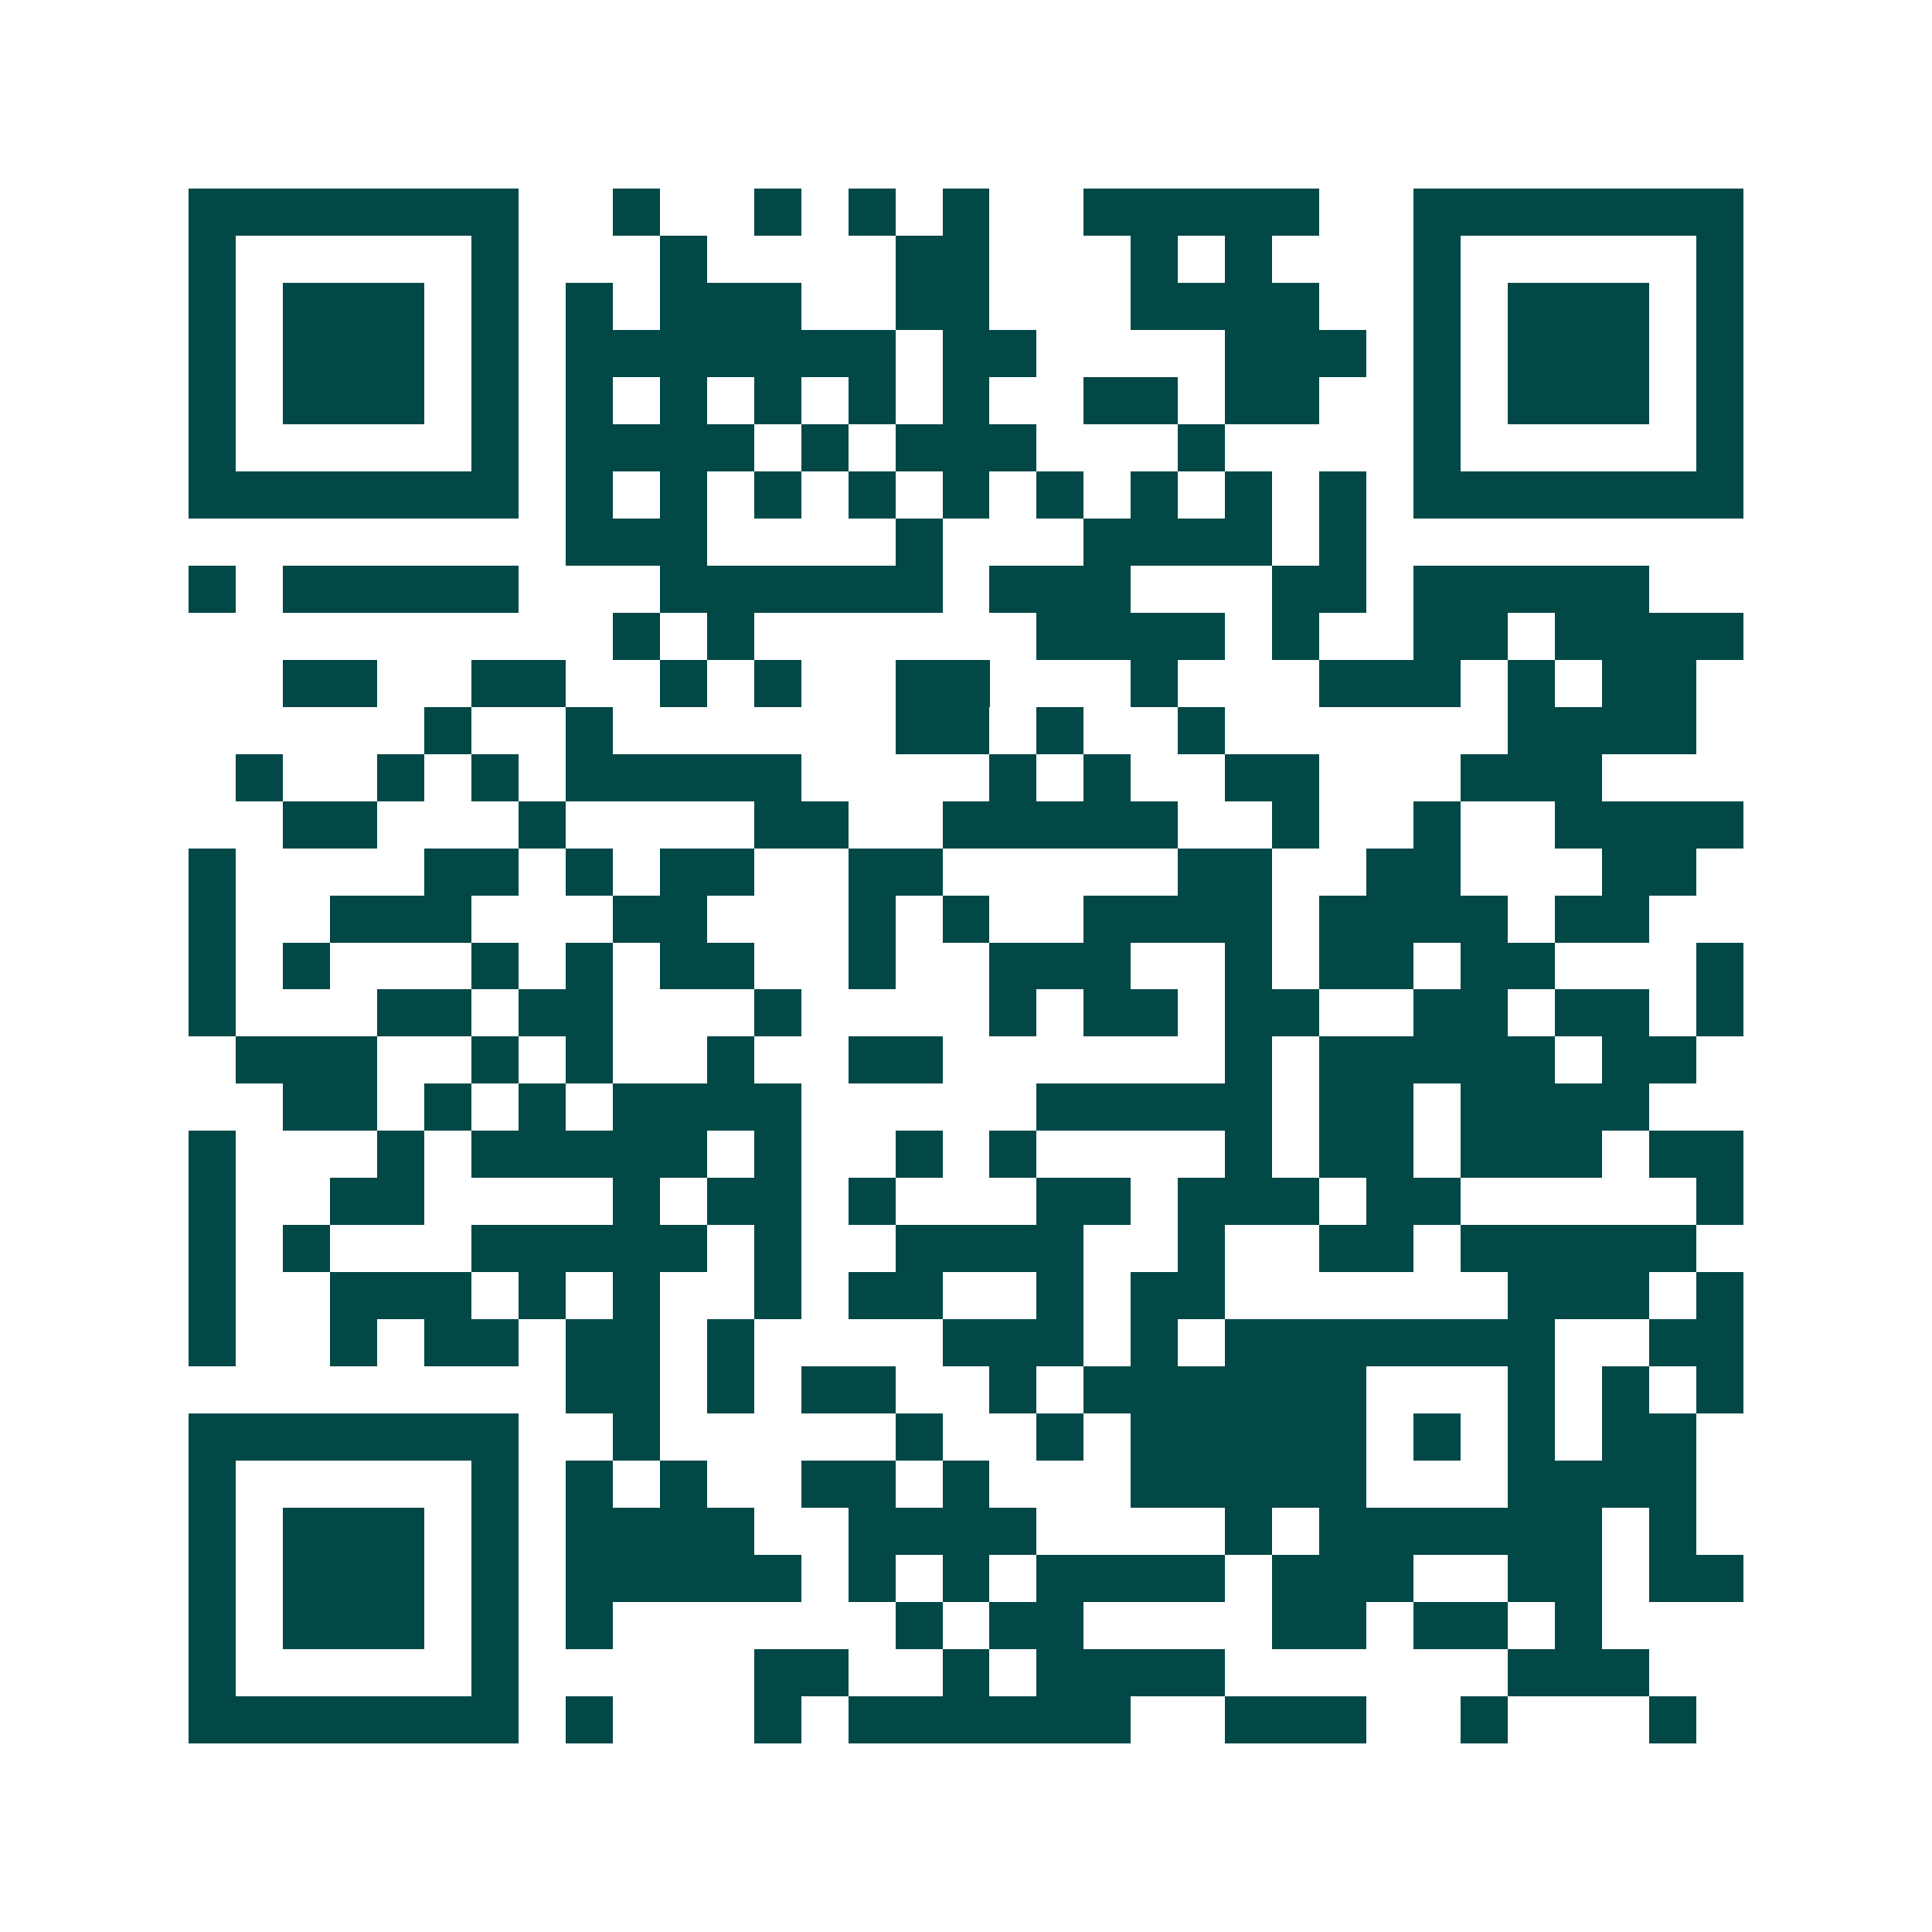 <svg xmlns="http://www.w3.org/2000/svg" width="200" height="200" viewBox="0 0 41 41" shape-rendering="crispEdges"><path fill="#ffffff" d="M0 0h41v41H0z"/><path stroke="#014847" d="M4 4.5h7m2 0h1m2 0h1m1 0h1m1 0h1m2 0h5m2 0h7M4 5.5h1m5 0h1m3 0h1m4 0h2m3 0h1m1 0h1m3 0h1m5 0h1M4 6.5h1m1 0h3m1 0h1m1 0h1m1 0h3m2 0h2m3 0h4m2 0h1m1 0h3m1 0h1M4 7.5h1m1 0h3m1 0h1m1 0h7m1 0h2m4 0h3m1 0h1m1 0h3m1 0h1M4 8.5h1m1 0h3m1 0h1m1 0h1m1 0h1m1 0h1m1 0h1m1 0h1m2 0h2m1 0h2m2 0h1m1 0h3m1 0h1M4 9.5h1m5 0h1m1 0h4m1 0h1m1 0h3m3 0h1m4 0h1m5 0h1M4 10.5h7m1 0h1m1 0h1m1 0h1m1 0h1m1 0h1m1 0h1m1 0h1m1 0h1m1 0h1m1 0h7M12 11.5h3m4 0h1m3 0h4m1 0h1M4 12.5h1m1 0h5m3 0h6m1 0h3m3 0h2m1 0h5M13 13.5h1m1 0h1m6 0h4m1 0h1m2 0h2m1 0h4M6 14.5h2m2 0h2m2 0h1m1 0h1m2 0h2m3 0h1m3 0h3m1 0h1m1 0h2M9 15.5h1m2 0h1m6 0h2m1 0h1m2 0h1m6 0h4M5 16.5h1m2 0h1m1 0h1m1 0h5m4 0h1m1 0h1m2 0h2m3 0h3M6 17.5h2m3 0h1m4 0h2m2 0h5m2 0h1m2 0h1m2 0h4M4 18.5h1m4 0h2m1 0h1m1 0h2m2 0h2m5 0h2m2 0h2m3 0h2M4 19.5h1m2 0h3m3 0h2m3 0h1m1 0h1m2 0h4m1 0h4m1 0h2M4 20.5h1m1 0h1m3 0h1m1 0h1m1 0h2m2 0h1m2 0h3m2 0h1m1 0h2m1 0h2m3 0h1M4 21.5h1m3 0h2m1 0h2m3 0h1m4 0h1m1 0h2m1 0h2m2 0h2m1 0h2m1 0h1M5 22.5h3m2 0h1m1 0h1m2 0h1m2 0h2m6 0h1m1 0h5m1 0h2M6 23.5h2m1 0h1m1 0h1m1 0h4m5 0h5m1 0h2m1 0h4M4 24.5h1m3 0h1m1 0h5m1 0h1m2 0h1m1 0h1m4 0h1m1 0h2m1 0h3m1 0h2M4 25.5h1m2 0h2m4 0h1m1 0h2m1 0h1m3 0h2m1 0h3m1 0h2m5 0h1M4 26.5h1m1 0h1m3 0h5m1 0h1m2 0h4m2 0h1m2 0h2m1 0h5M4 27.5h1m2 0h3m1 0h1m1 0h1m2 0h1m1 0h2m2 0h1m1 0h2m6 0h3m1 0h1M4 28.5h1m2 0h1m1 0h2m1 0h2m1 0h1m4 0h3m1 0h1m1 0h7m2 0h2M12 29.5h2m1 0h1m1 0h2m2 0h1m1 0h6m3 0h1m1 0h1m1 0h1M4 30.5h7m2 0h1m5 0h1m2 0h1m1 0h5m1 0h1m1 0h1m1 0h2M4 31.5h1m5 0h1m1 0h1m1 0h1m2 0h2m1 0h1m3 0h5m3 0h4M4 32.5h1m1 0h3m1 0h1m1 0h4m2 0h4m4 0h1m1 0h6m1 0h1M4 33.5h1m1 0h3m1 0h1m1 0h5m1 0h1m1 0h1m1 0h4m1 0h3m2 0h2m1 0h2M4 34.5h1m1 0h3m1 0h1m1 0h1m6 0h1m1 0h2m4 0h2m1 0h2m1 0h1M4 35.5h1m5 0h1m5 0h2m2 0h1m1 0h4m6 0h3M4 36.5h7m1 0h1m3 0h1m1 0h6m2 0h3m2 0h1m3 0h1"/></svg>
